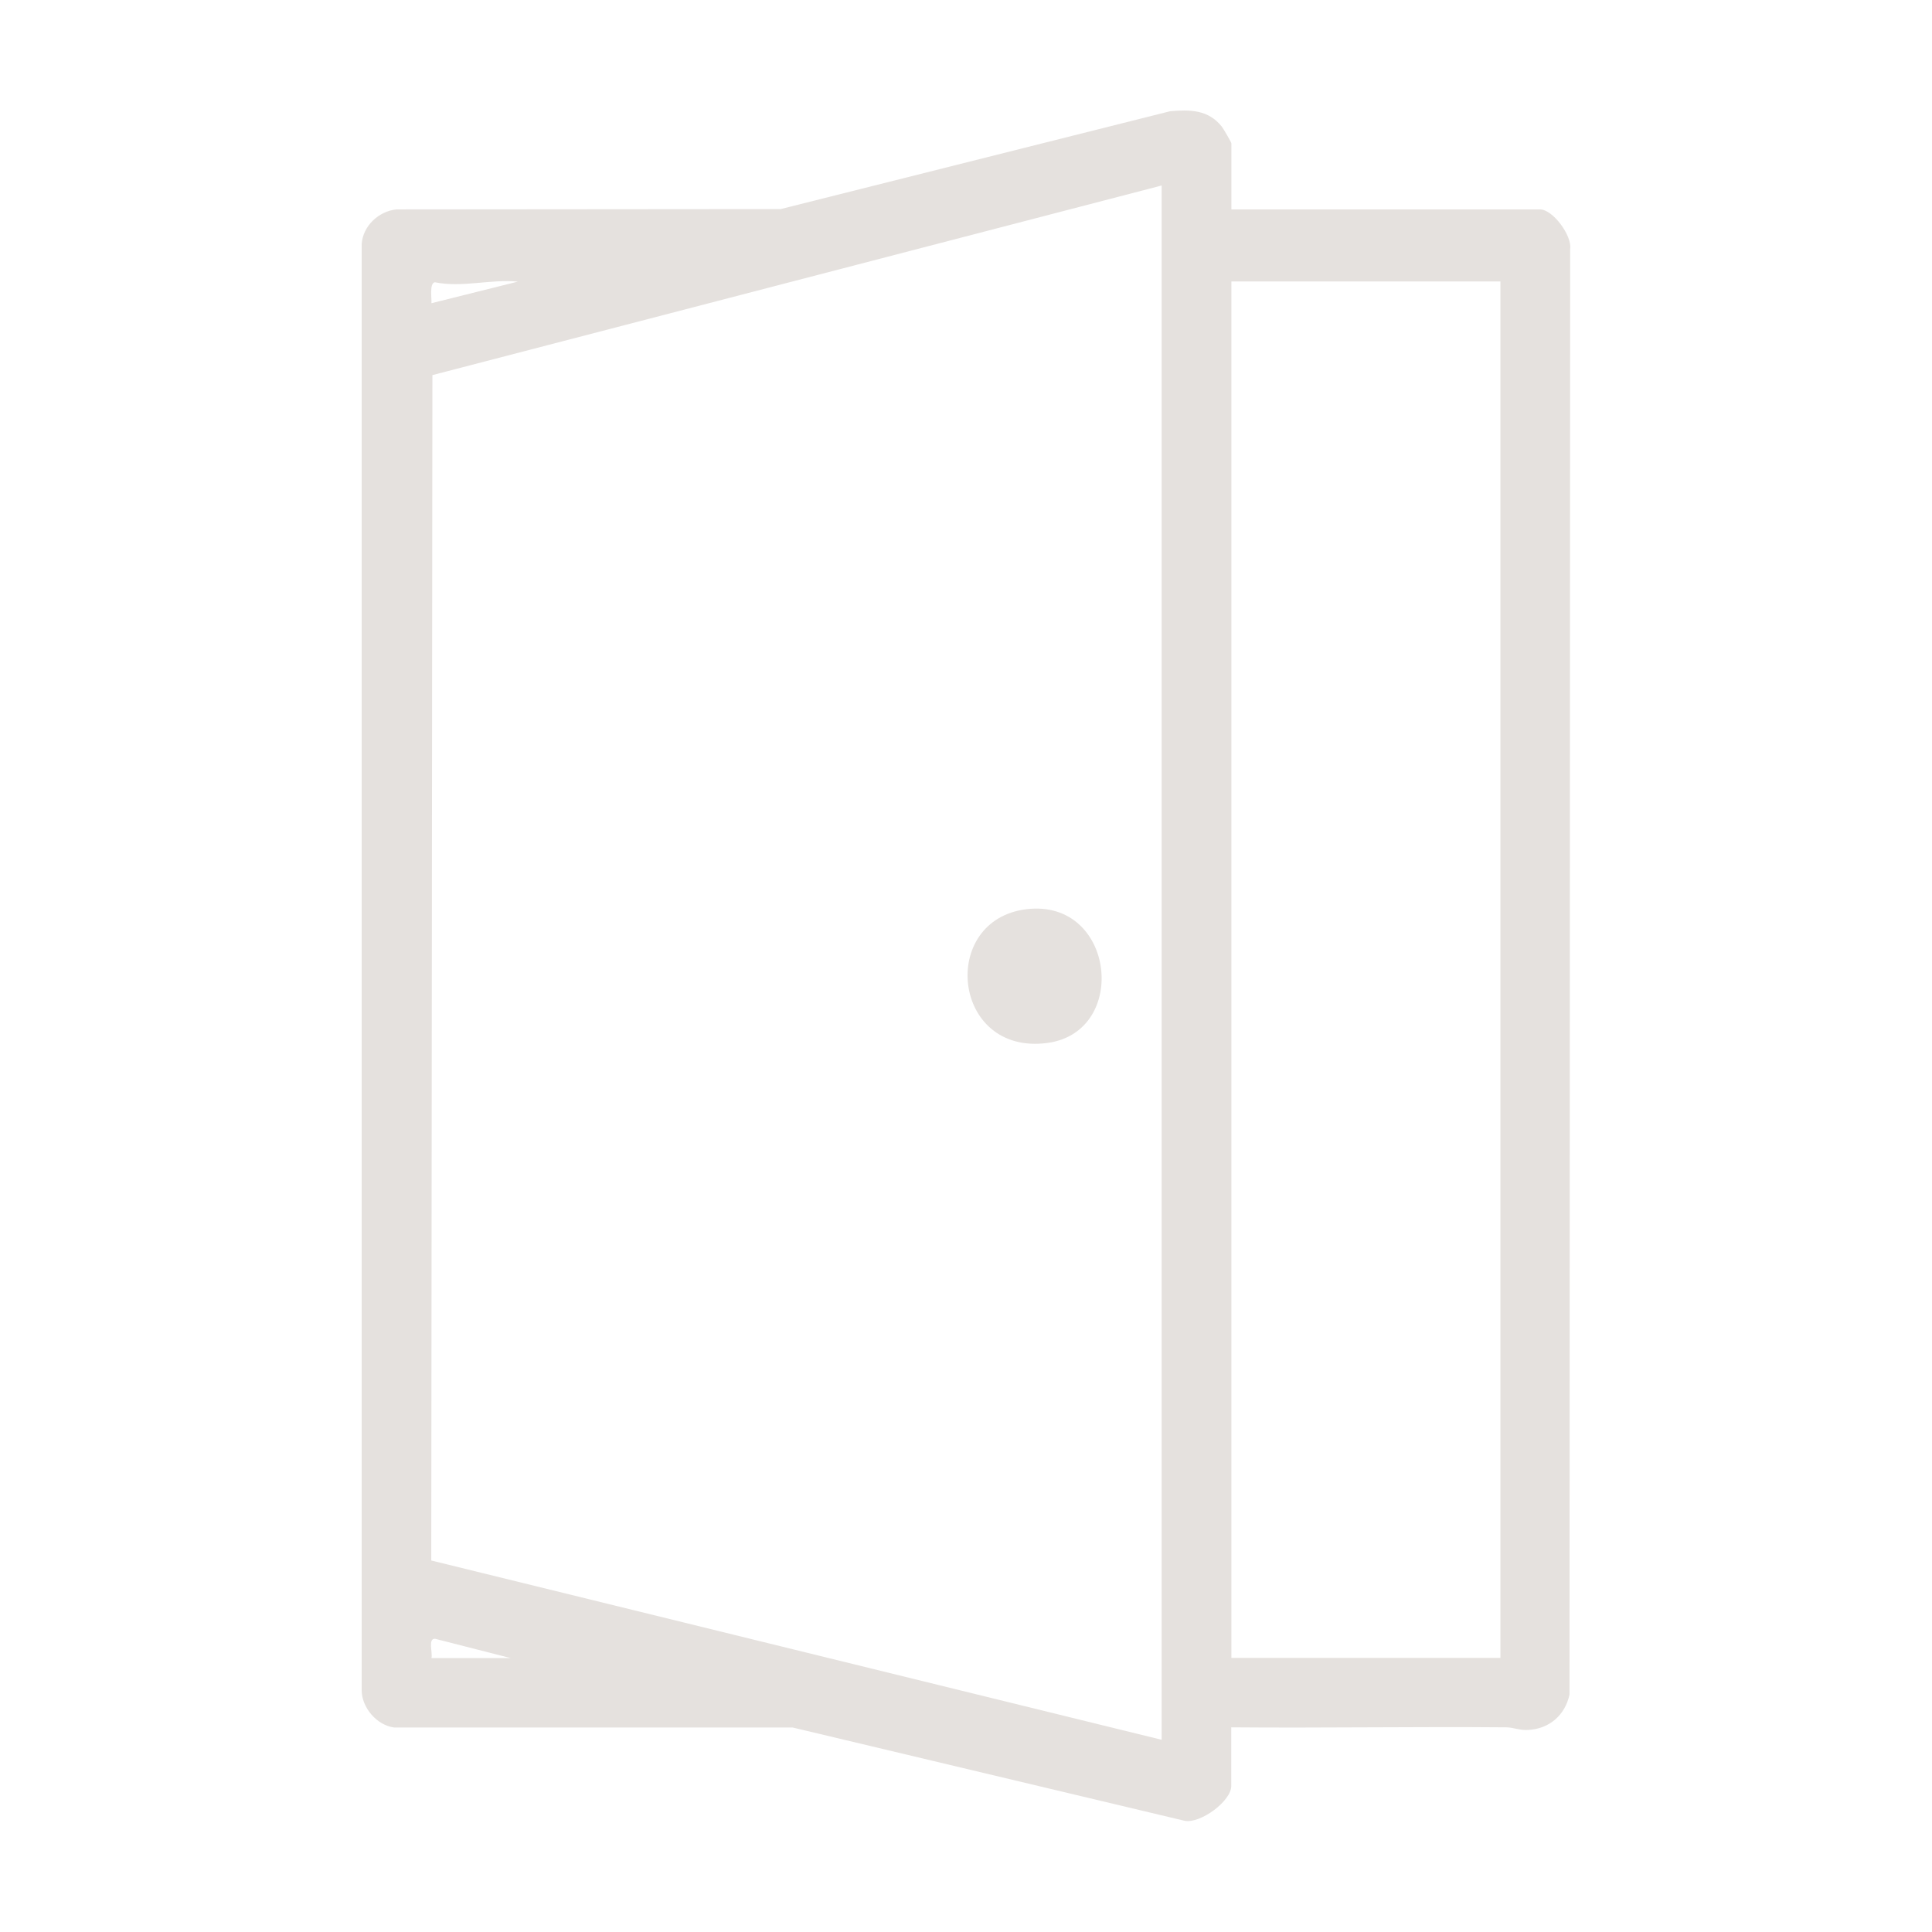 <svg xmlns="http://www.w3.org/2000/svg" id="_Layer_" data-name="&amp;lt;Layer&amp;gt;" viewBox="0 0 118 118"><defs><style>.cls-1{fill:#e5e1de}</style></defs><path d="M75.21 12.79h18.85c.78 0 1.96 1.6 1.84 2.41l-.04 88.3c-.27 1.26-1.24 2.1-2.54 2.16-.5.03-.87-.15-1.31-.16-5.6-.05-11.21.05-16.81 0v3.59c0 .91-1.87 2.3-2.84 2.12l-23.95-5.7H24.07c-1.06-.14-1.98-1.22-1.98-2.28V14.91c.07-1.11 1.05-2.02 2.13-2.12l23.46-.02 23.8-5.98c1.22-.1 2.32-.09 3.14.94.1.12.59.97.59 1.03zm-4.26 93.46V11.33L26.41 22.91l-.07 72.4 44.61 10.95ZM31.63 17.2c-1.7-.16-3.38.38-5.07.04-.35.06-.18 1.01-.21 1.28zm60.01-.01H75.21v84.07h16.43zm-65.29 84.08h4.84l-4.62-1.18c-.45-.02-.13.88-.22 1.18" class="cls-1"/><path d="M62.7 55.53c5.4-.65 6.29 7.5 1.27 8.17-5.83.78-6.65-7.52-1.27-8.17" class="cls-1"/></svg>